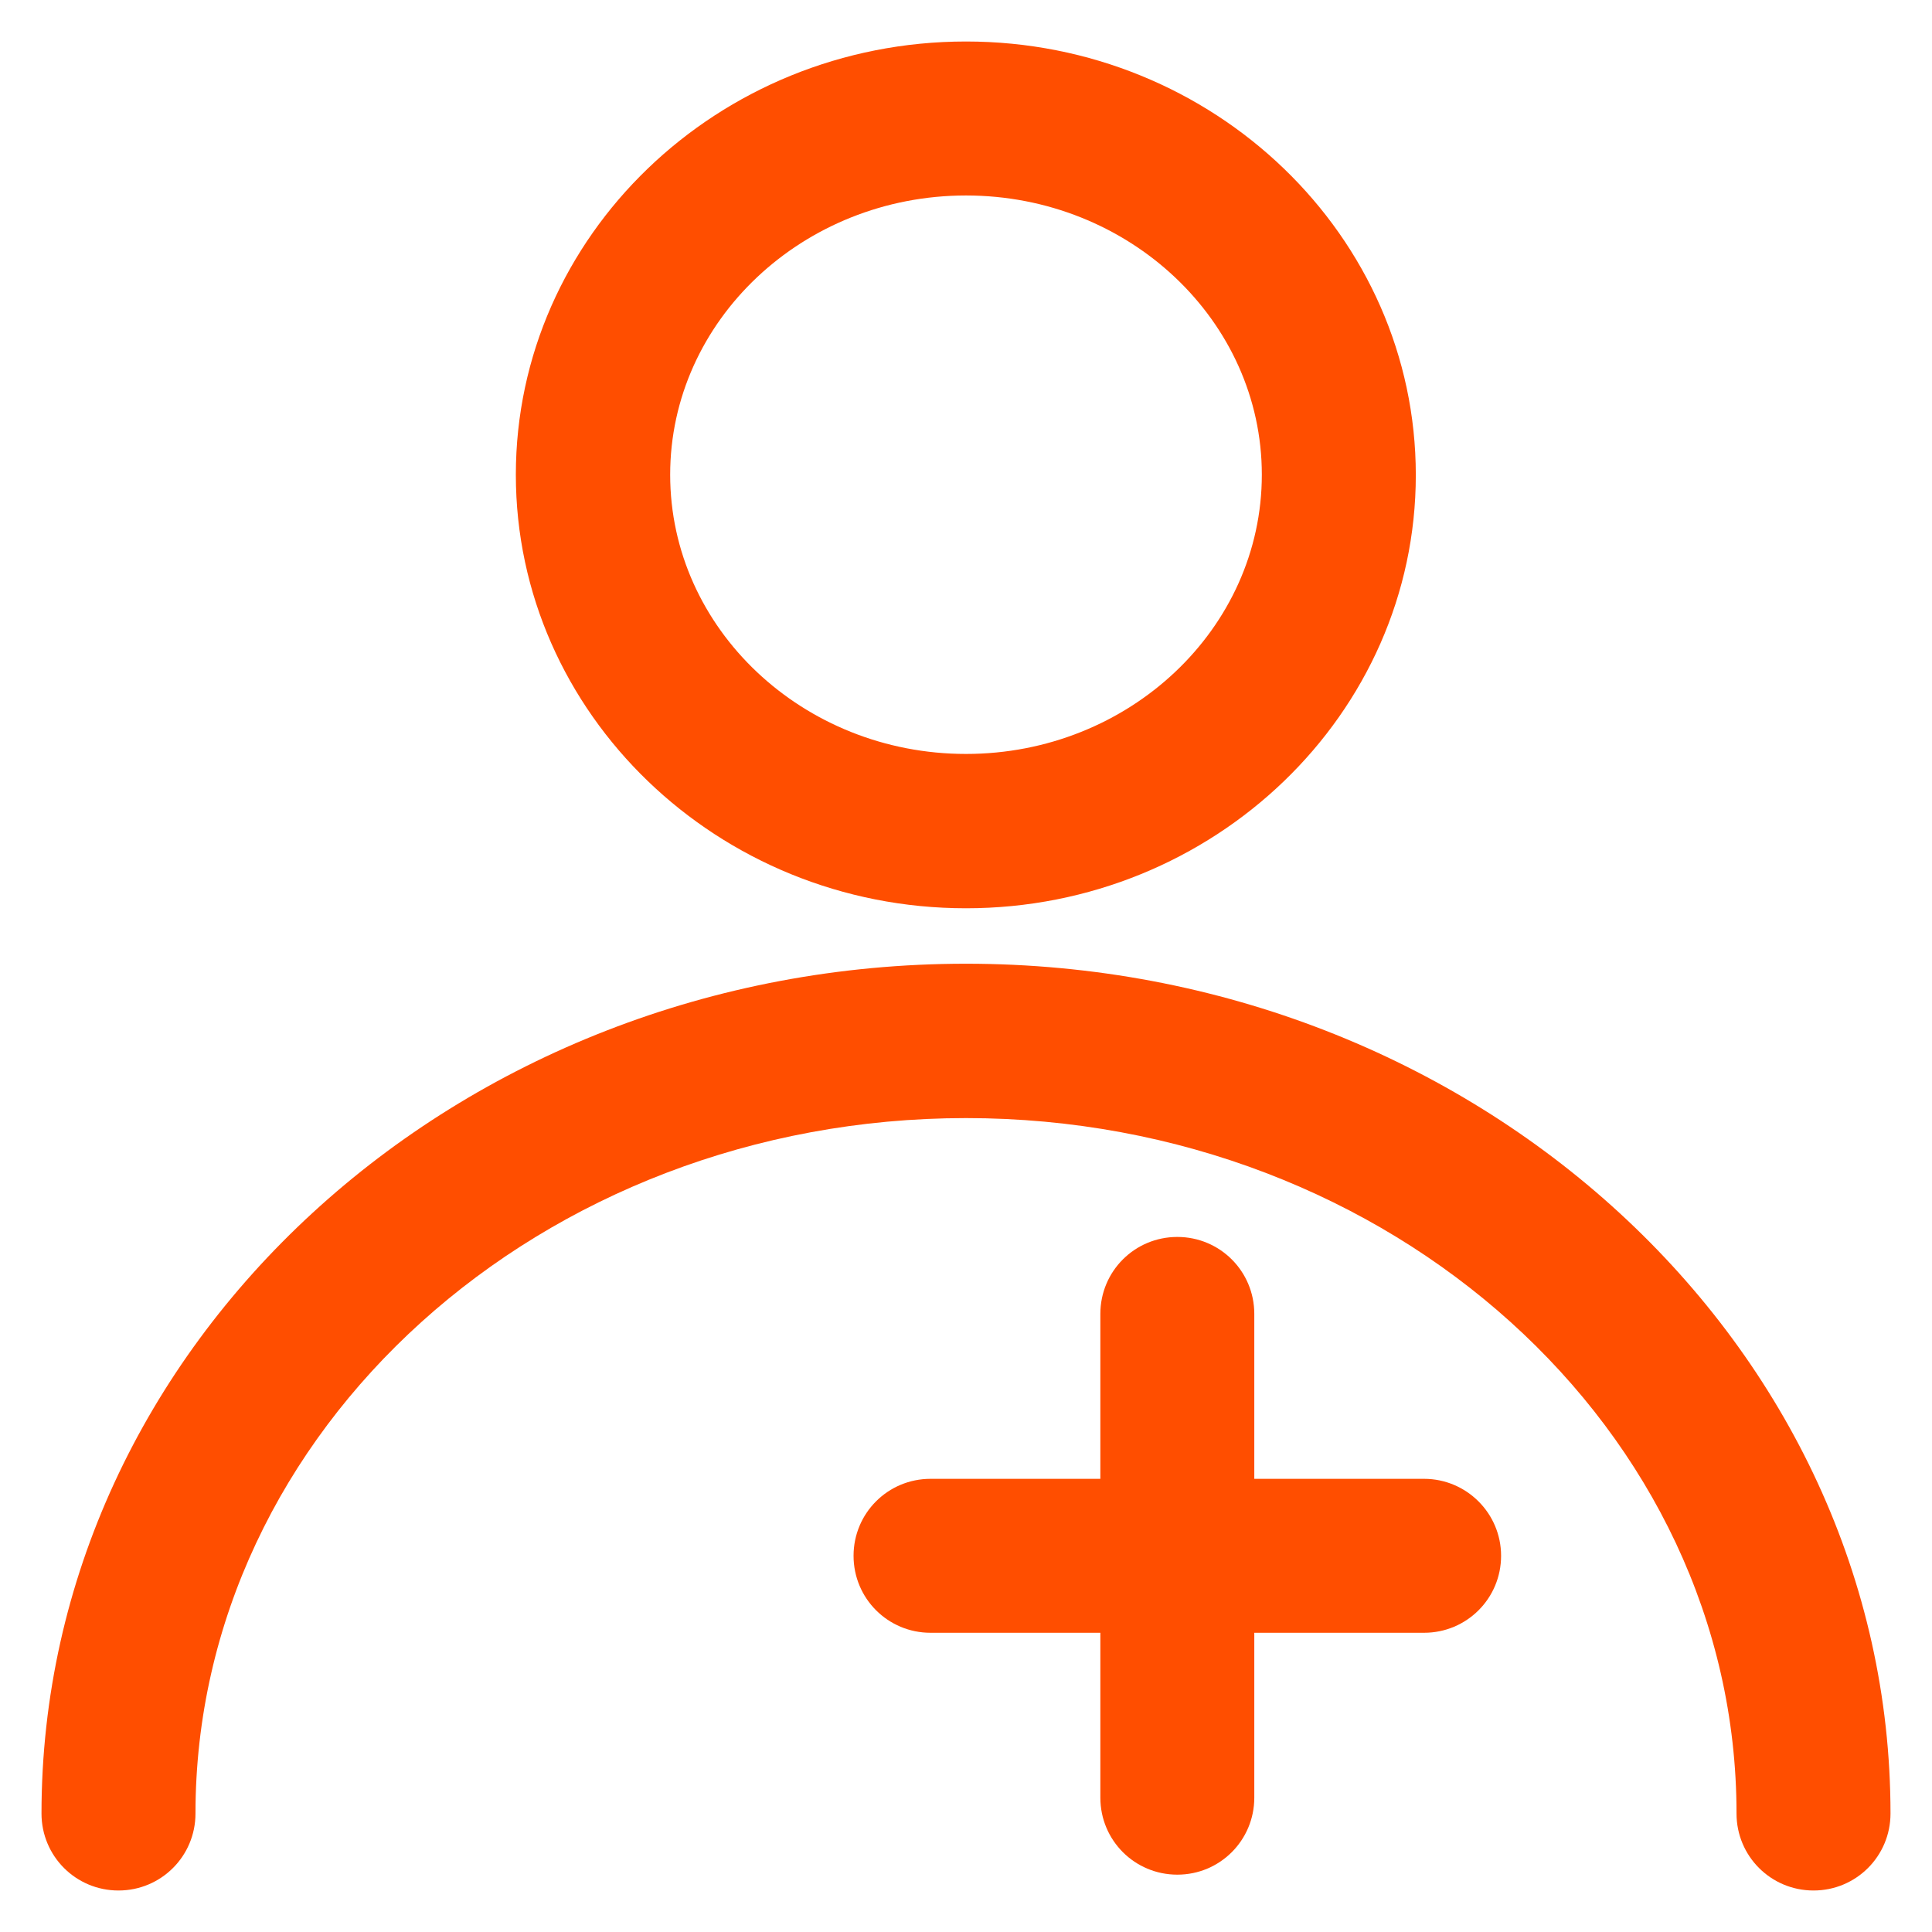 <svg width="50" height="50" viewBox="0 0 50 50" fill="none" xmlns="http://www.w3.org/2000/svg">
<path d="M25 24.941C11.807 24.941 1.074 34.805 1.074 46.934C1.074 48.037 1.963 48.926 3.066 48.926C4.17 48.926 5.059 48.037 5.059 46.934C5.059 37.012 14.004 28.936 25 28.936C35.996 28.936 44.941 37.012 44.941 46.934C44.941 48.037 45.83 48.926 46.934 48.926C48.037 48.926 48.926 48.037 48.926 46.934C48.926 34.805 38.193 24.941 25 24.941Z" fill="#FF4E00"/>
<path d="M25 23.506C31.416 23.506 36.641 18.477 36.641 12.295C36.641 6.104 31.416 1.074 25 1.074C18.574 1.074 13.35 6.104 13.35 12.285C13.35 18.467 18.574 23.506 25 23.506ZM25 5.059C29.219 5.059 32.656 8.301 32.656 12.285C32.656 16.27 29.219 19.512 25 19.512C20.781 19.512 17.344 16.27 17.344 12.285C17.344 8.301 20.781 5.059 25 5.059Z" fill="#FF4E00"/>
<path d="M36.855 38.272H32.461V34.004C32.461 32.9 31.572 32.012 30.469 32.012C29.365 32.012 28.477 32.9 28.477 34.004V38.272H24.082C22.979 38.272 22.09 39.16 22.09 40.264C22.09 41.367 22.979 42.256 24.082 42.256H28.477V46.523C28.477 47.627 29.365 48.516 30.469 48.516C31.572 48.516 32.461 47.627 32.461 46.523V42.256H36.855C37.959 42.256 38.848 41.367 38.848 40.264C38.848 39.16 37.949 38.272 36.855 38.272Z" fill="#FF4E00"/>
</svg>
